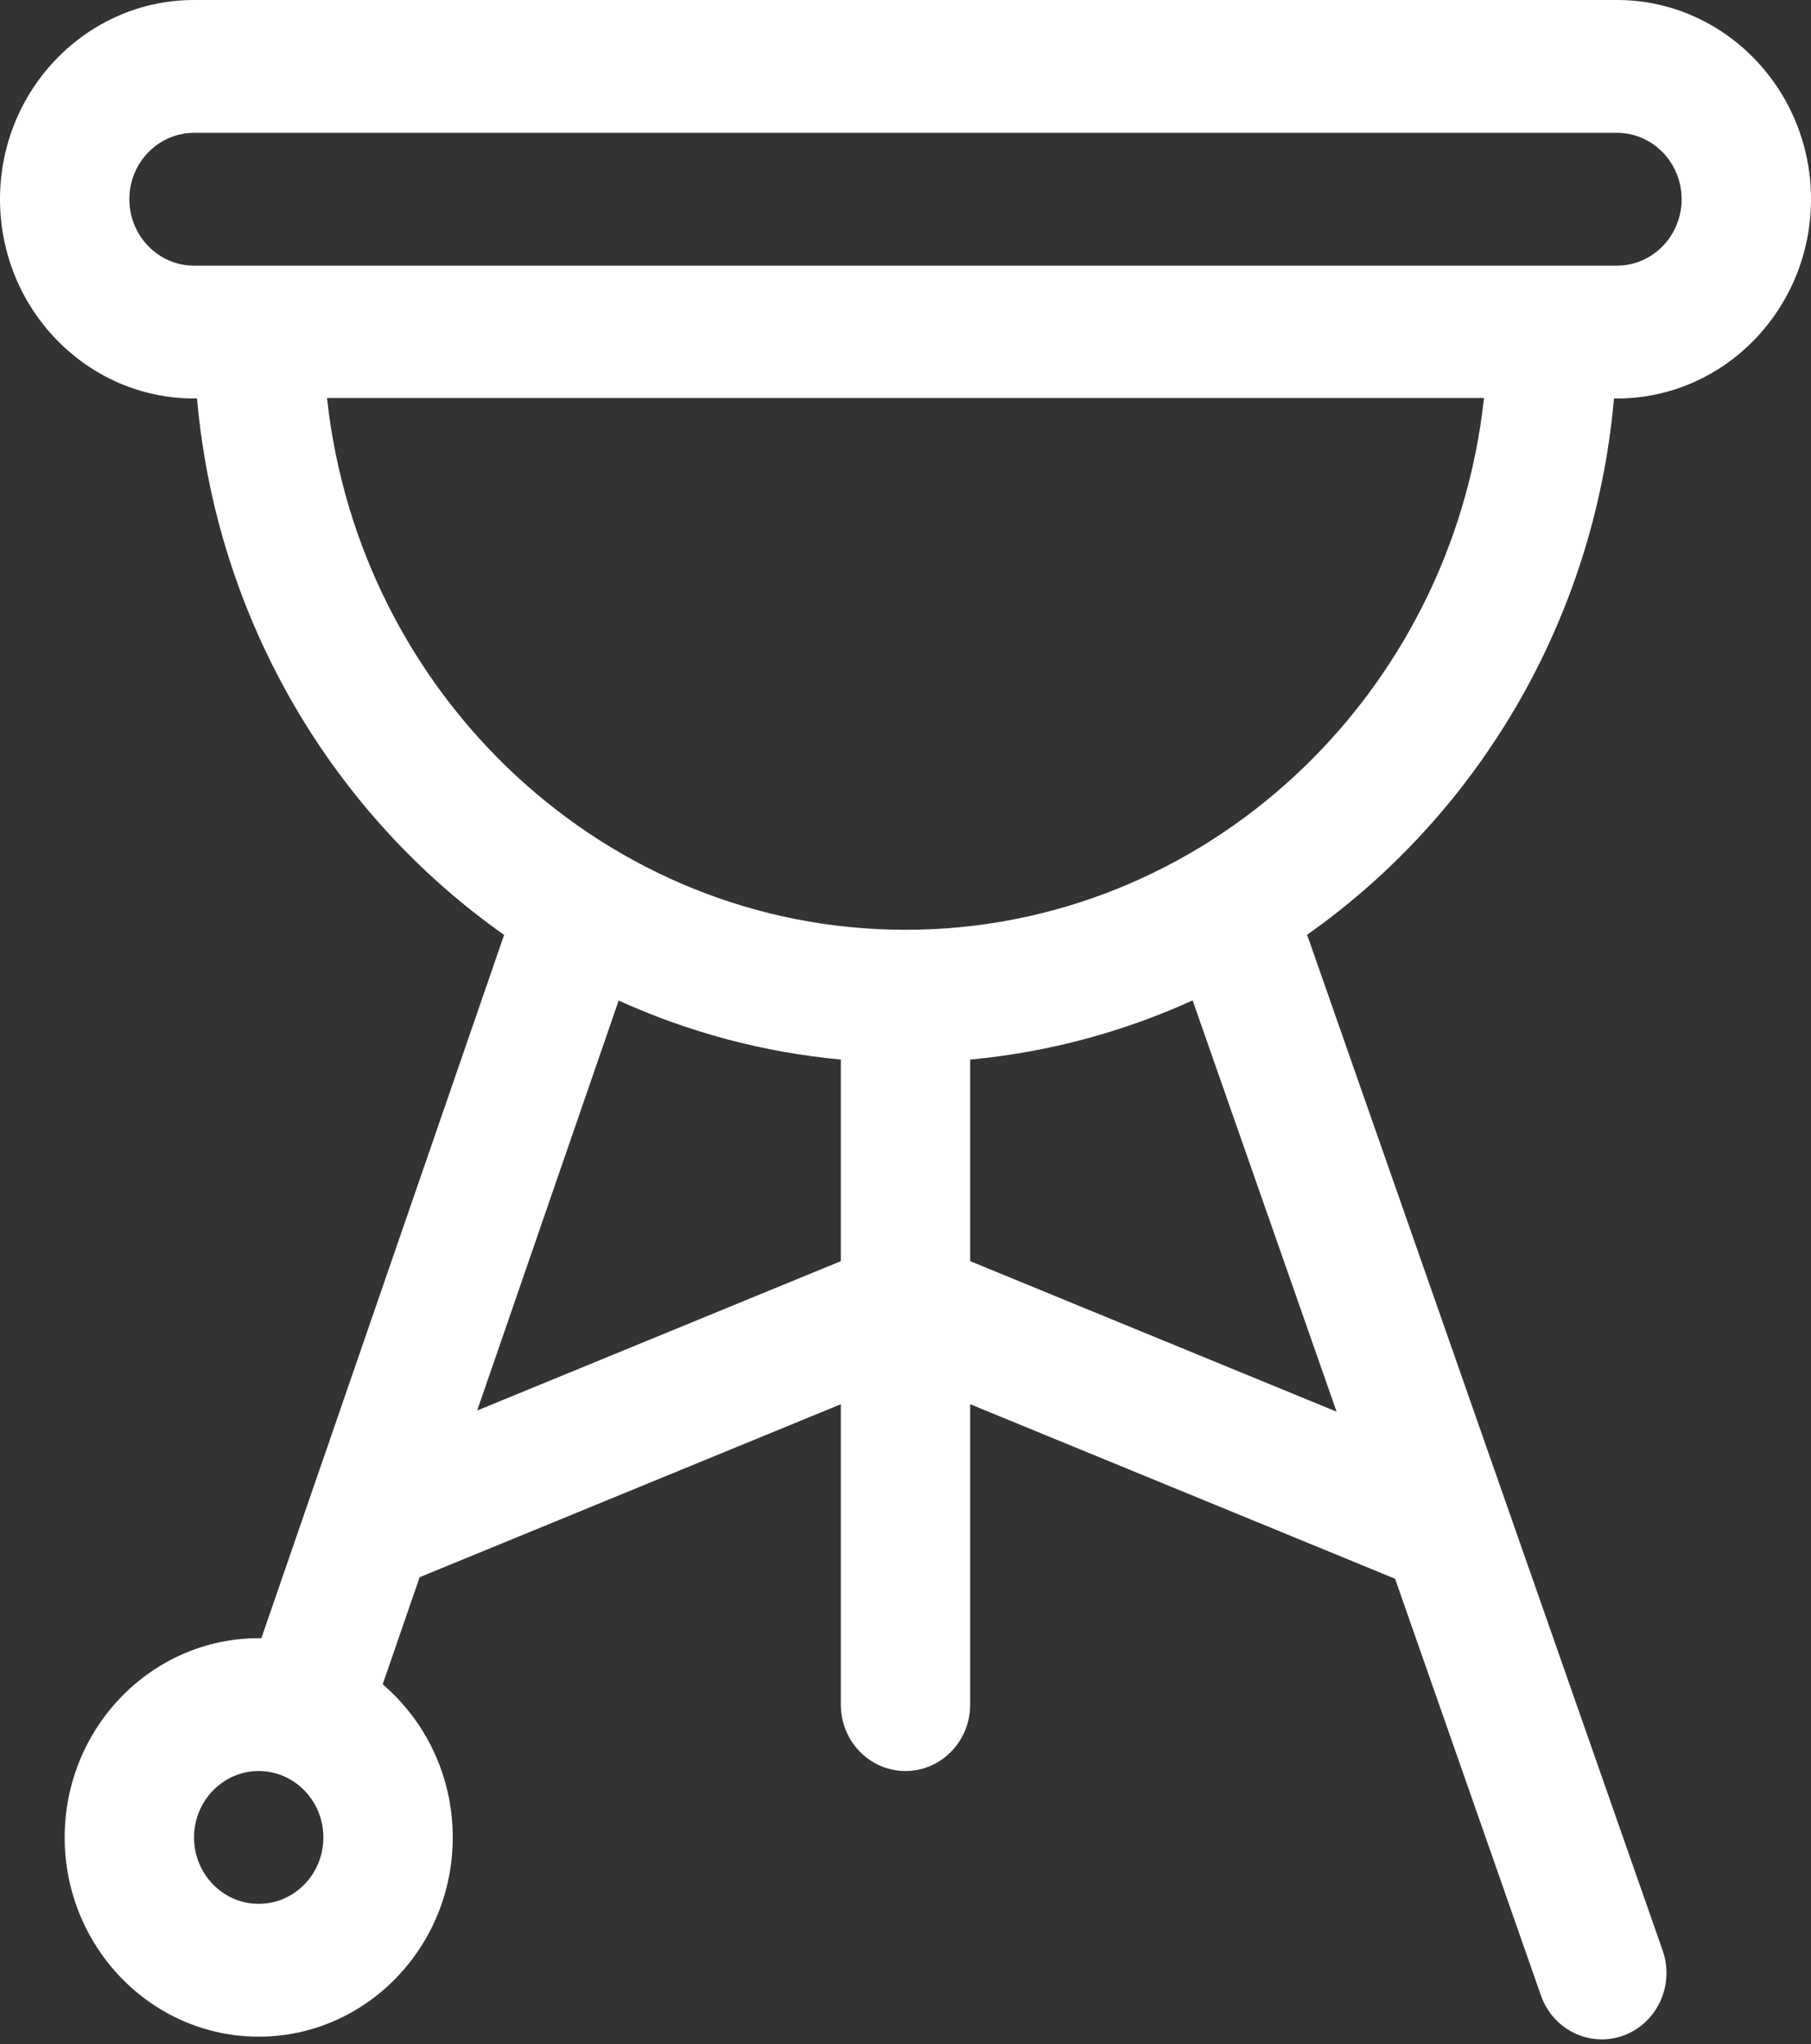 <svg width="70" height="79" viewBox="0 0 70 79" fill="none" xmlns="http://www.w3.org/2000/svg">
<rect x="0" y="0" width="70" height="79" fill="#333333" stroke="none"/>
<path d="M62.385 15.399H62.5C66.635 15.399 70 11.945 70 7.699C70 3.454 66.635 0 62.5 0H7.5C3.365 0 0 3.454 0 7.699C0 11.945 3.365 15.399 7.5 15.399H7.615C8.373 23.996 12.901 31.492 19.485 36.128L10.101 63.309C10.067 63.308 10.034 63.306 10 63.306C5.864 63.306 2.5 66.76 2.5 71.005C2.5 75.251 5.864 78.705 10 78.705C14.135 78.705 17.5 75.251 17.5 71.005C17.5 68.629 16.445 66.501 14.792 65.088L16.22 60.95L32.5 54.265V65.873C32.5 67.29 33.619 68.439 35 68.439C36.38 68.439 37.5 67.29 37.5 65.873V54.264L53.923 61.008L59.561 77.111C60.028 78.445 61.46 79.137 62.759 78.658C64.058 78.178 64.733 76.709 64.266 75.375L50.523 36.123C57.102 31.487 61.627 23.993 62.385 15.399ZM10 73.572C8.621 73.572 7.5 72.421 7.5 71.006C7.5 69.591 8.622 68.439 10 68.439C11.378 68.439 12.5 69.591 12.5 71.006C12.5 72.421 11.379 73.572 10 73.572ZM7.5 10.266C6.121 10.266 5 9.114 5 7.699C5 6.284 6.122 5.133 7.5 5.133H62.5C63.879 5.133 65 6.284 65 7.699C65 9.115 63.878 10.266 62.5 10.266H7.5ZM32.5 48.736L18.444 54.508L23.913 38.665C26.581 39.876 29.471 40.664 32.5 40.945V48.736ZM51.662 54.552L37.5 48.736V40.946C40.534 40.663 43.427 39.874 46.098 38.659L51.662 54.552ZM35.002 35.931C35.002 35.931 35.001 35.93 35 35.93C34.999 35.93 34.998 35.931 34.998 35.931C23.458 35.929 13.89 26.938 12.64 15.382H57.36C56.112 26.923 46.555 35.929 35.002 35.931Z" fill="white"/>
</svg>
